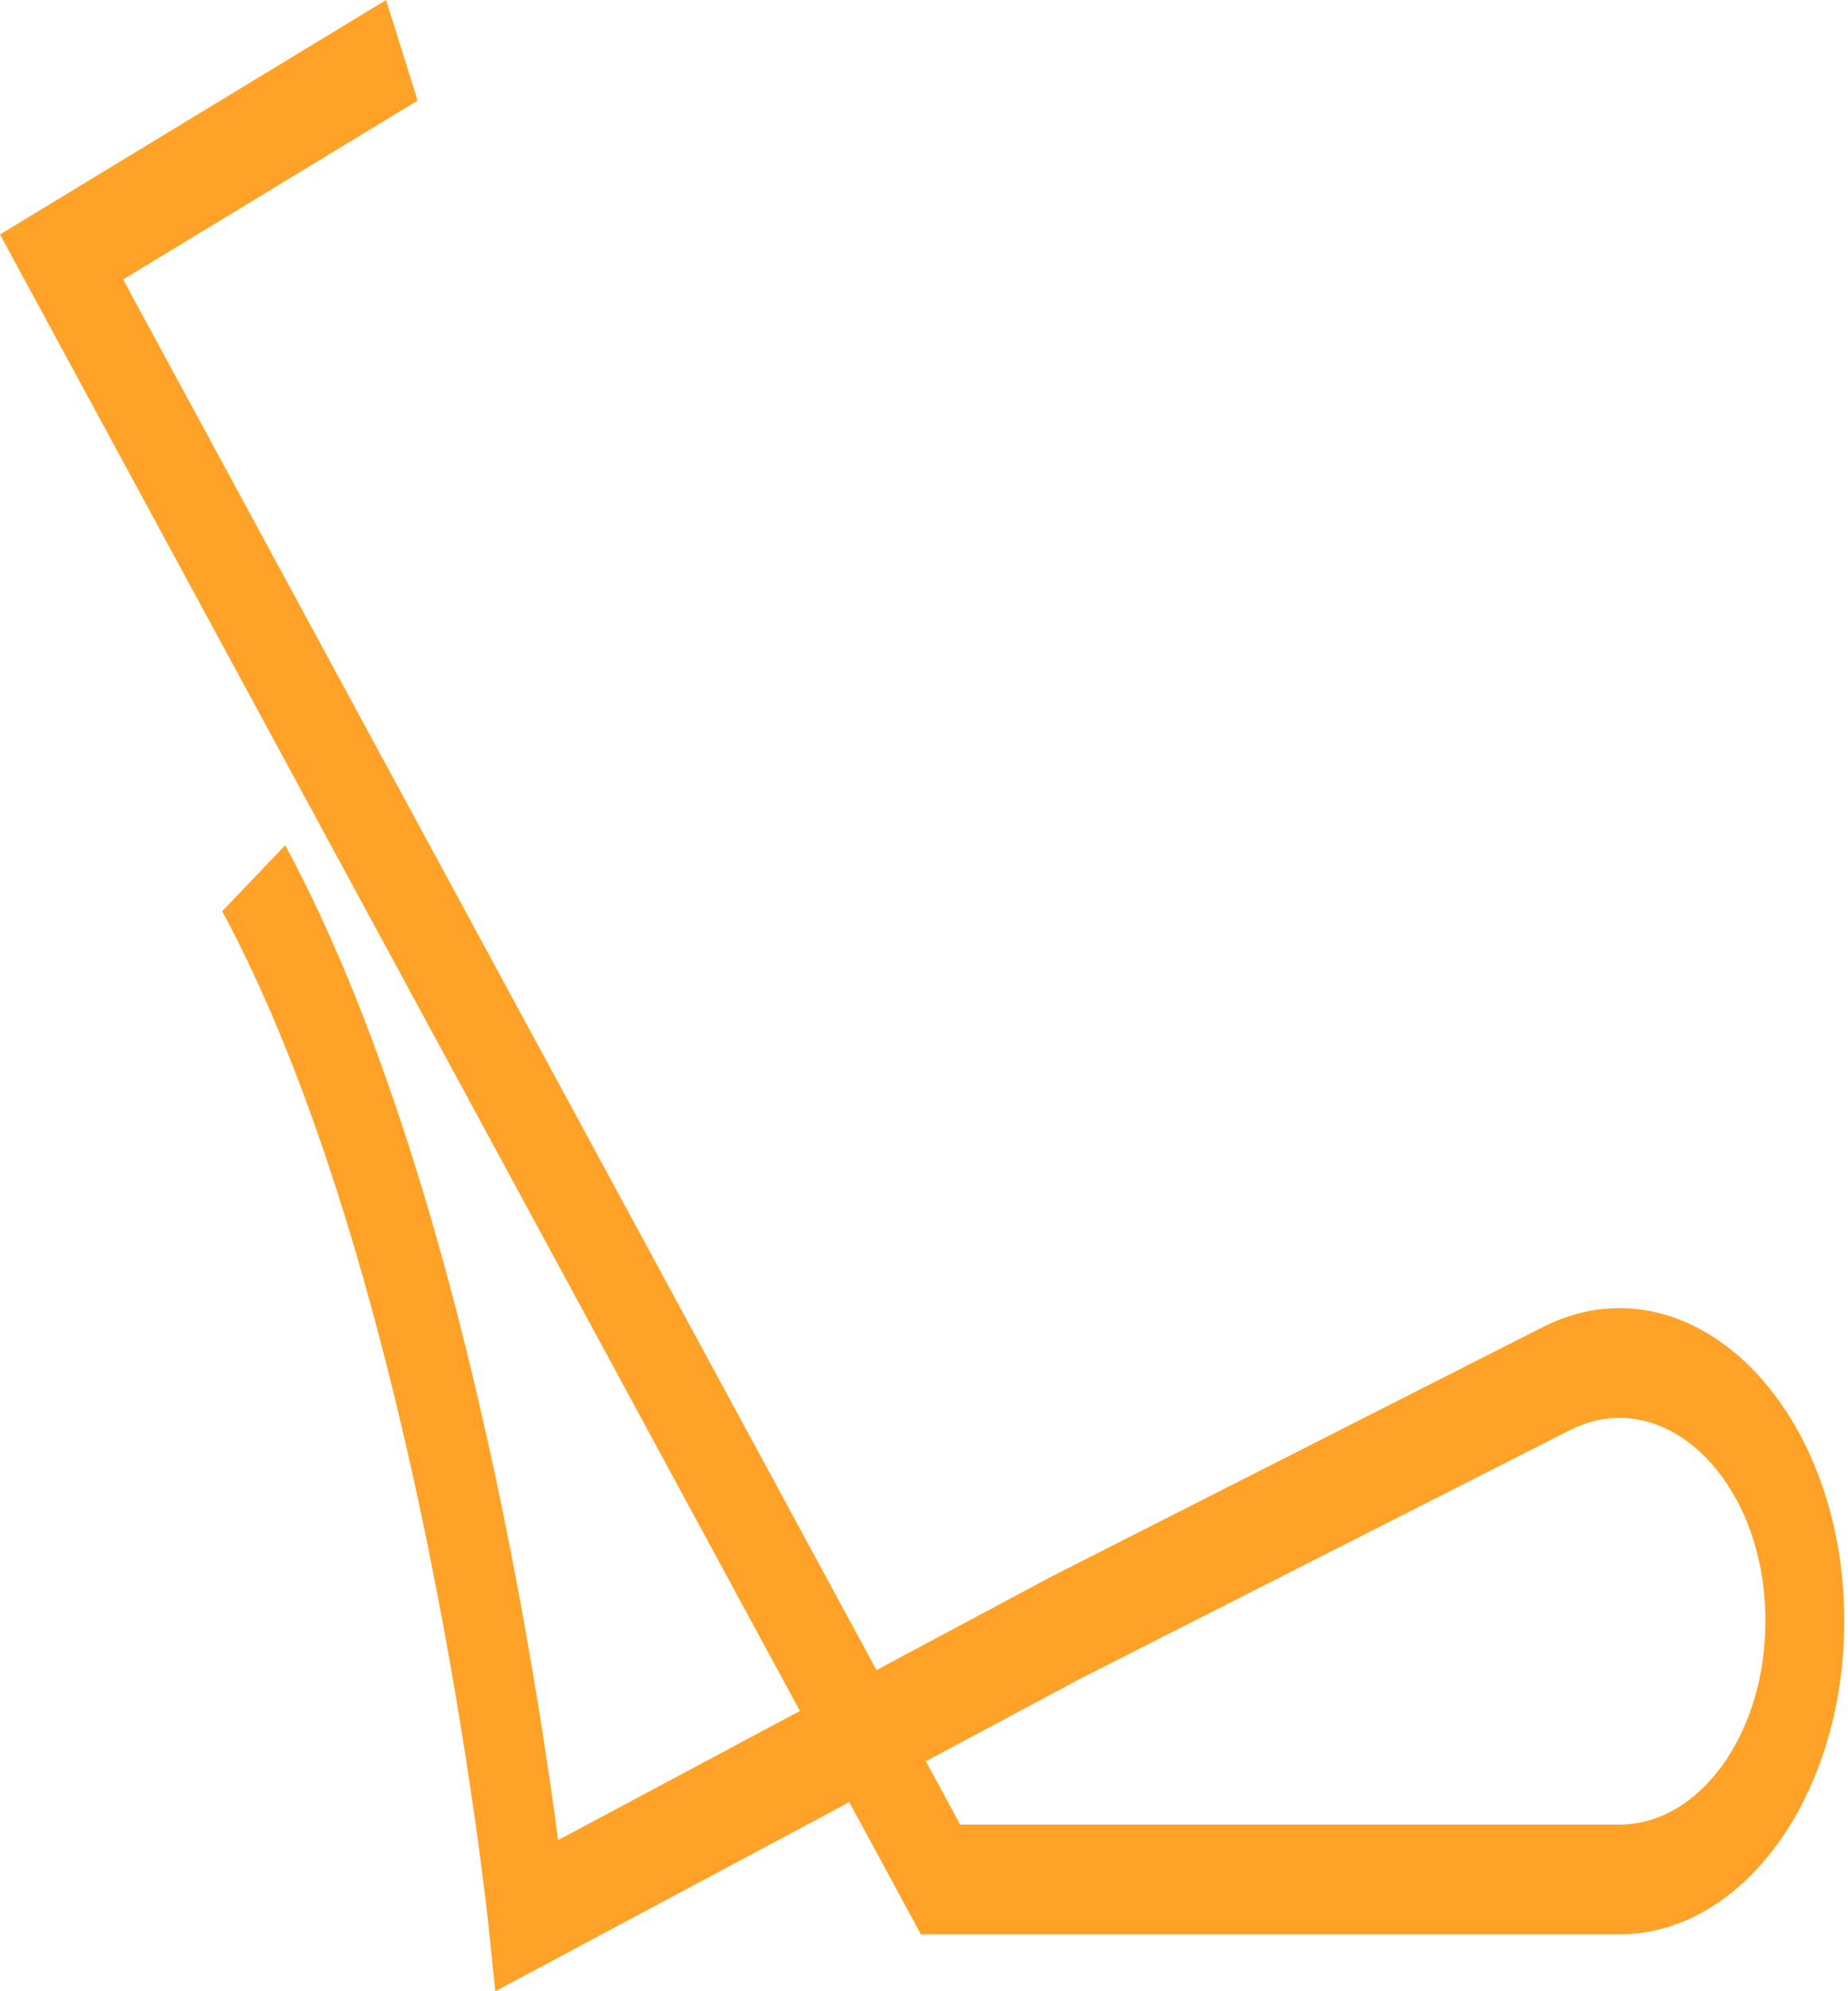 <?xml version="1.0" encoding="UTF-8"?> <svg xmlns="http://www.w3.org/2000/svg" width="130" height="140" viewBox="0 0 130 140" fill="none"> <path d="M67.547 128.285H113.918C119.582 128.285 124.19 121.875 124.19 113.995C124.19 111.584 123.783 109.31 122.981 107.236C122.226 105.285 121.128 103.574 119.806 102.287C118.485 101 116.953 100.152 115.376 99.835C113.701 99.497 112.026 99.745 110.397 100.571L76.023 118.014L65.132 123.829L67.547 128.285ZM34.842 140L34.345 135.22C34.333 135.107 33.123 123.668 30.192 109.175C28.479 100.709 26.523 92.872 24.377 85.881C21.725 77.244 18.782 69.903 15.629 64.063L20.065 59.429C23.493 65.778 26.666 73.678 29.497 82.91C31.738 90.22 33.776 98.39 35.554 107.193C37.447 116.572 38.63 124.584 39.261 129.375L56.269 120.295L0 16.485L27.16 -0L29.378 7.073L8.662 19.647L61.657 117.418L74.078 110.787L108.496 93.321C110.996 92.053 113.578 91.675 116.172 92.197C118.602 92.687 120.958 93.99 122.987 95.964C125.015 97.938 126.703 100.572 127.866 103.579C129.108 106.789 129.737 110.294 129.737 113.995C129.737 116.964 129.319 119.847 128.493 122.562C127.696 125.183 126.556 127.536 125.104 129.556C123.652 131.576 121.96 133.162 120.076 134.271C118.124 135.419 116.052 136.002 113.918 136.002H64.782L59.743 126.706L34.842 140Z" fill="#FFA227"></path> </svg> 